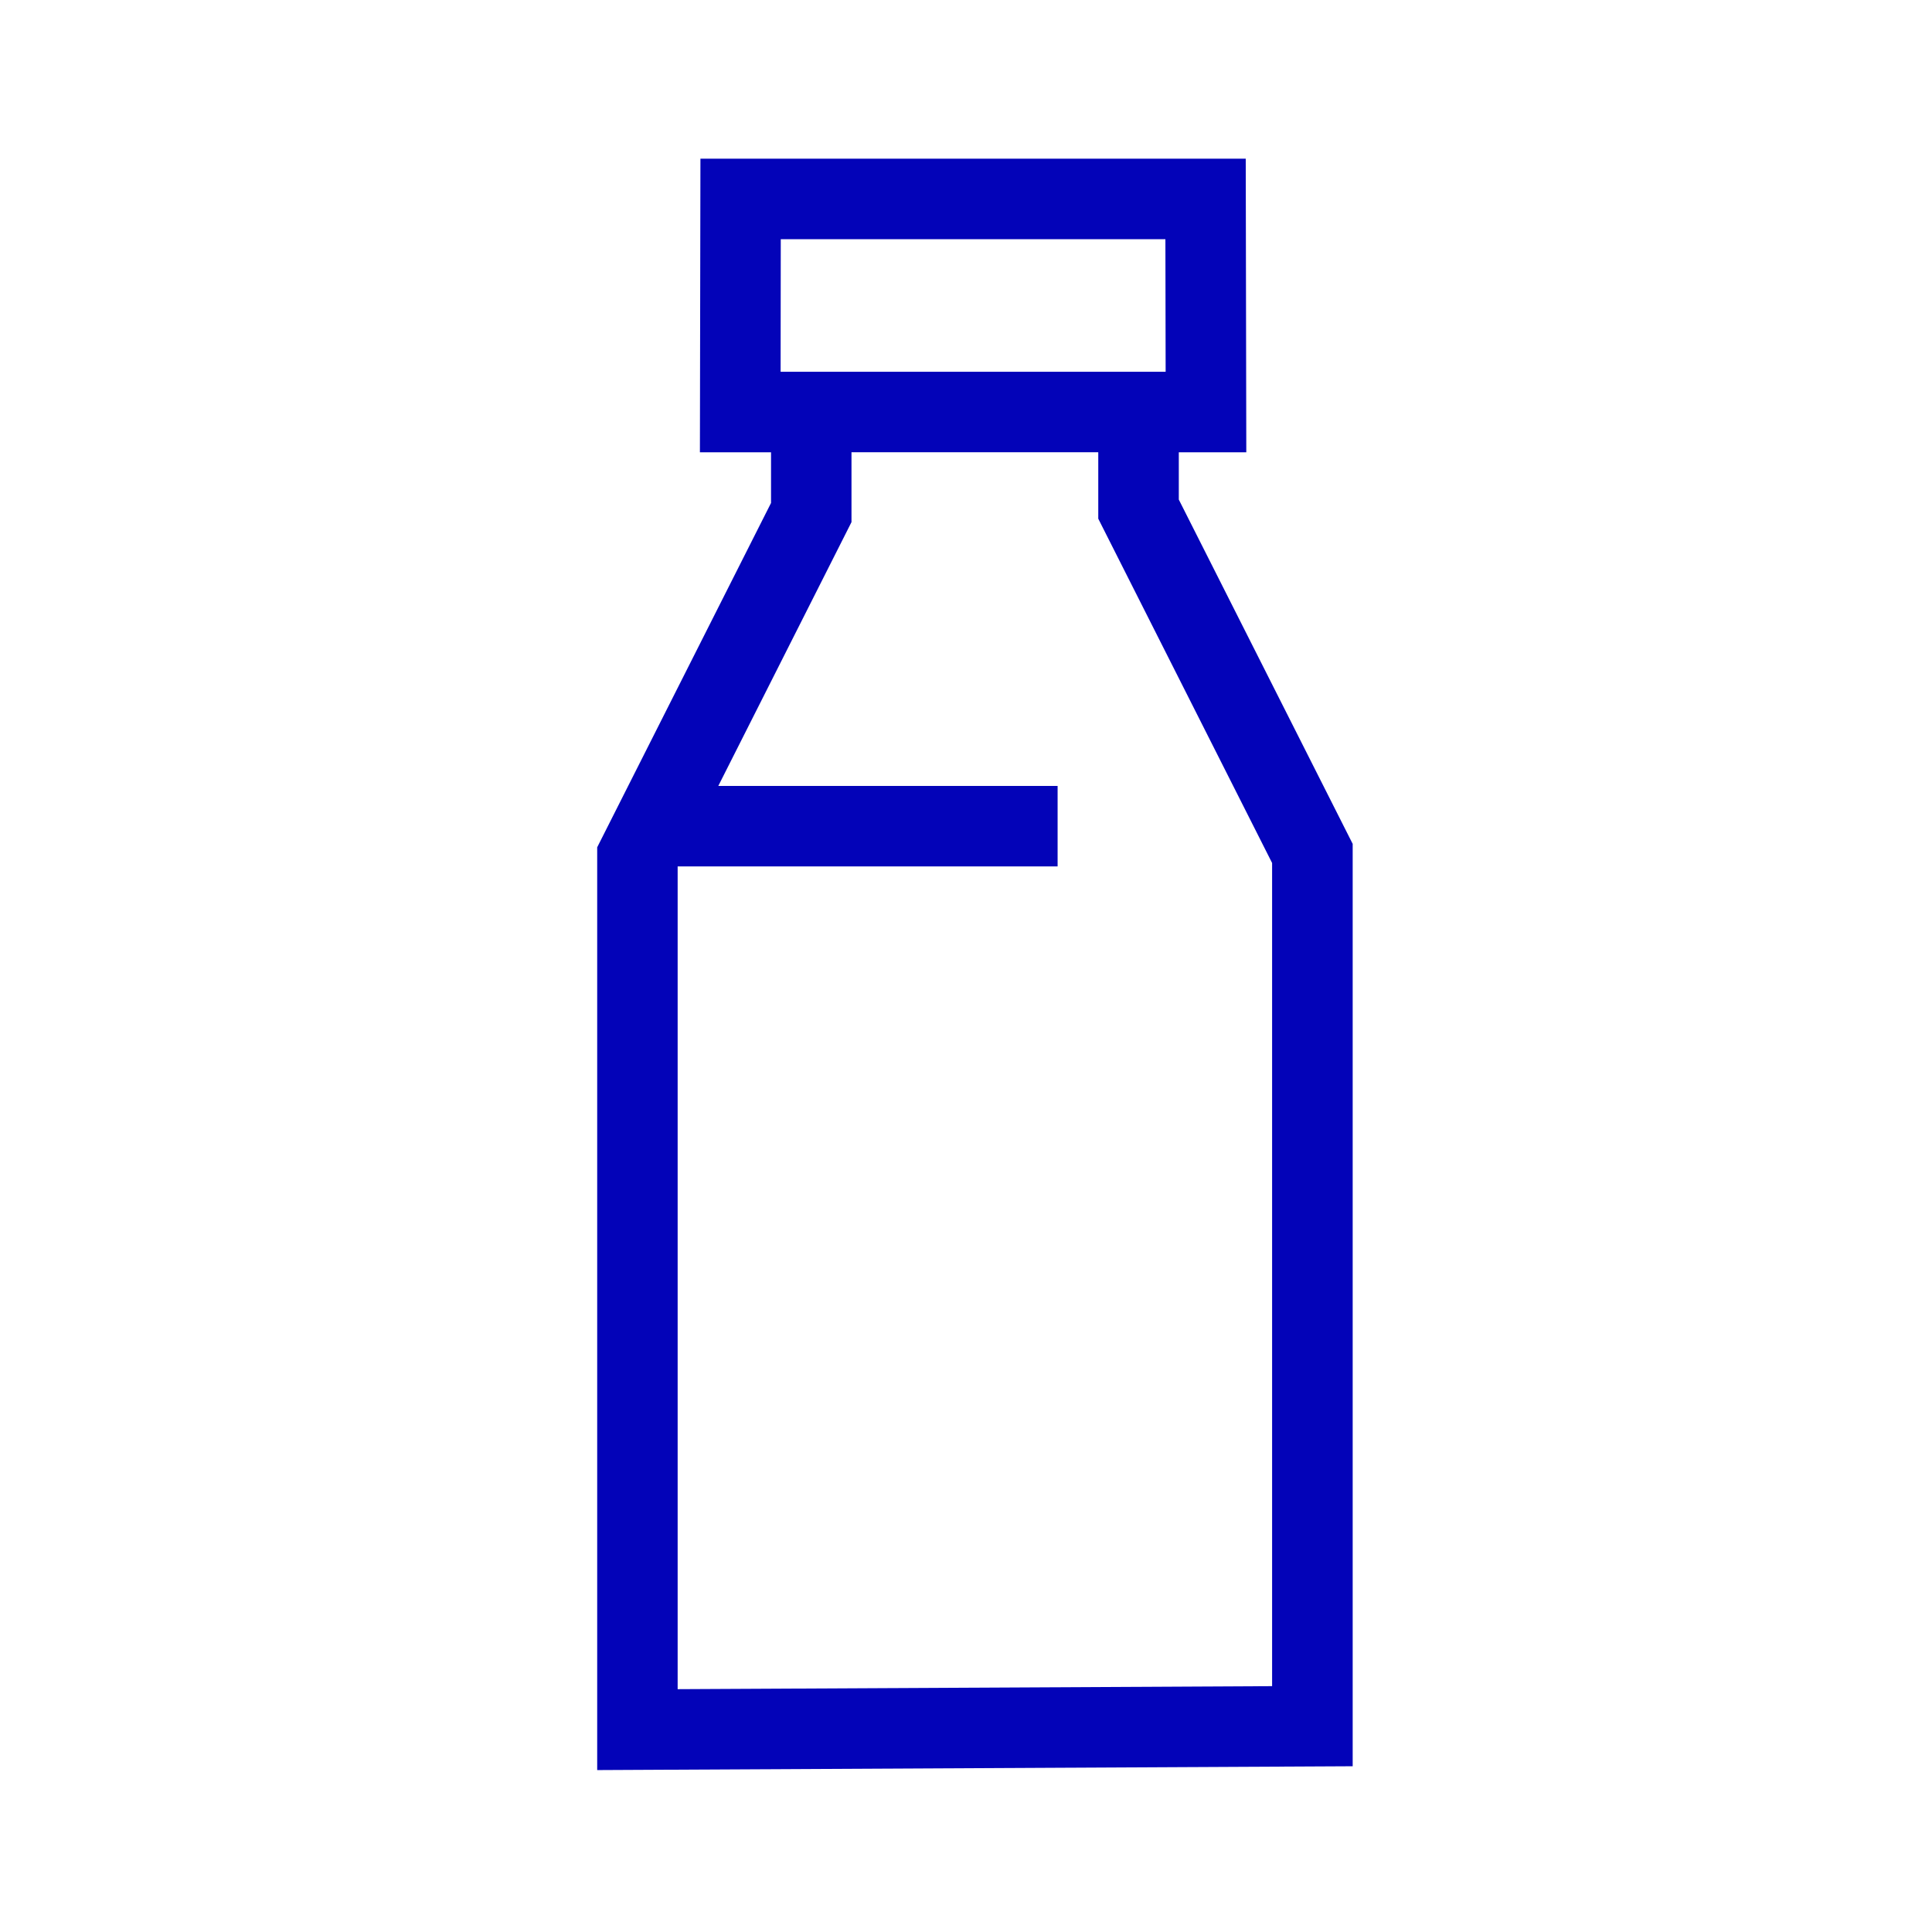 <?xml version="1.0" encoding="utf-8"?>
<!-- Generator: Adobe Illustrator 26.0.2, SVG Export Plug-In . SVG Version: 6.00 Build 0)  -->
<svg version="1.1" id="Icon" xmlns="http://www.w3.org/2000/svg" xmlns:xlink="http://www.w3.org/1999/xlink" x="0px" y="0px"
	 viewBox="0 0 48 48" enable-background="new 0 0 48 48" xml:space="preserve">
<path fill="#0303B8" d="M29.287,12.412v-1.175h1.677L30.95,3.943H17.402l-0.013,7.294h1.767v1.259
	l-4.319,8.555V43.977l18.77-0.095V20.966L29.287,12.412z M19.398,5.943h9.556l0.006,3.294h-9.566
	L19.398,5.943z M31.606,41.892l-14.77,0.075V21.527l0-0.001h9.44v-2h-8.43l3.309-6.554v-1.736
	h6.131v1.651l4.319,8.554V41.892z"/>
</svg>
